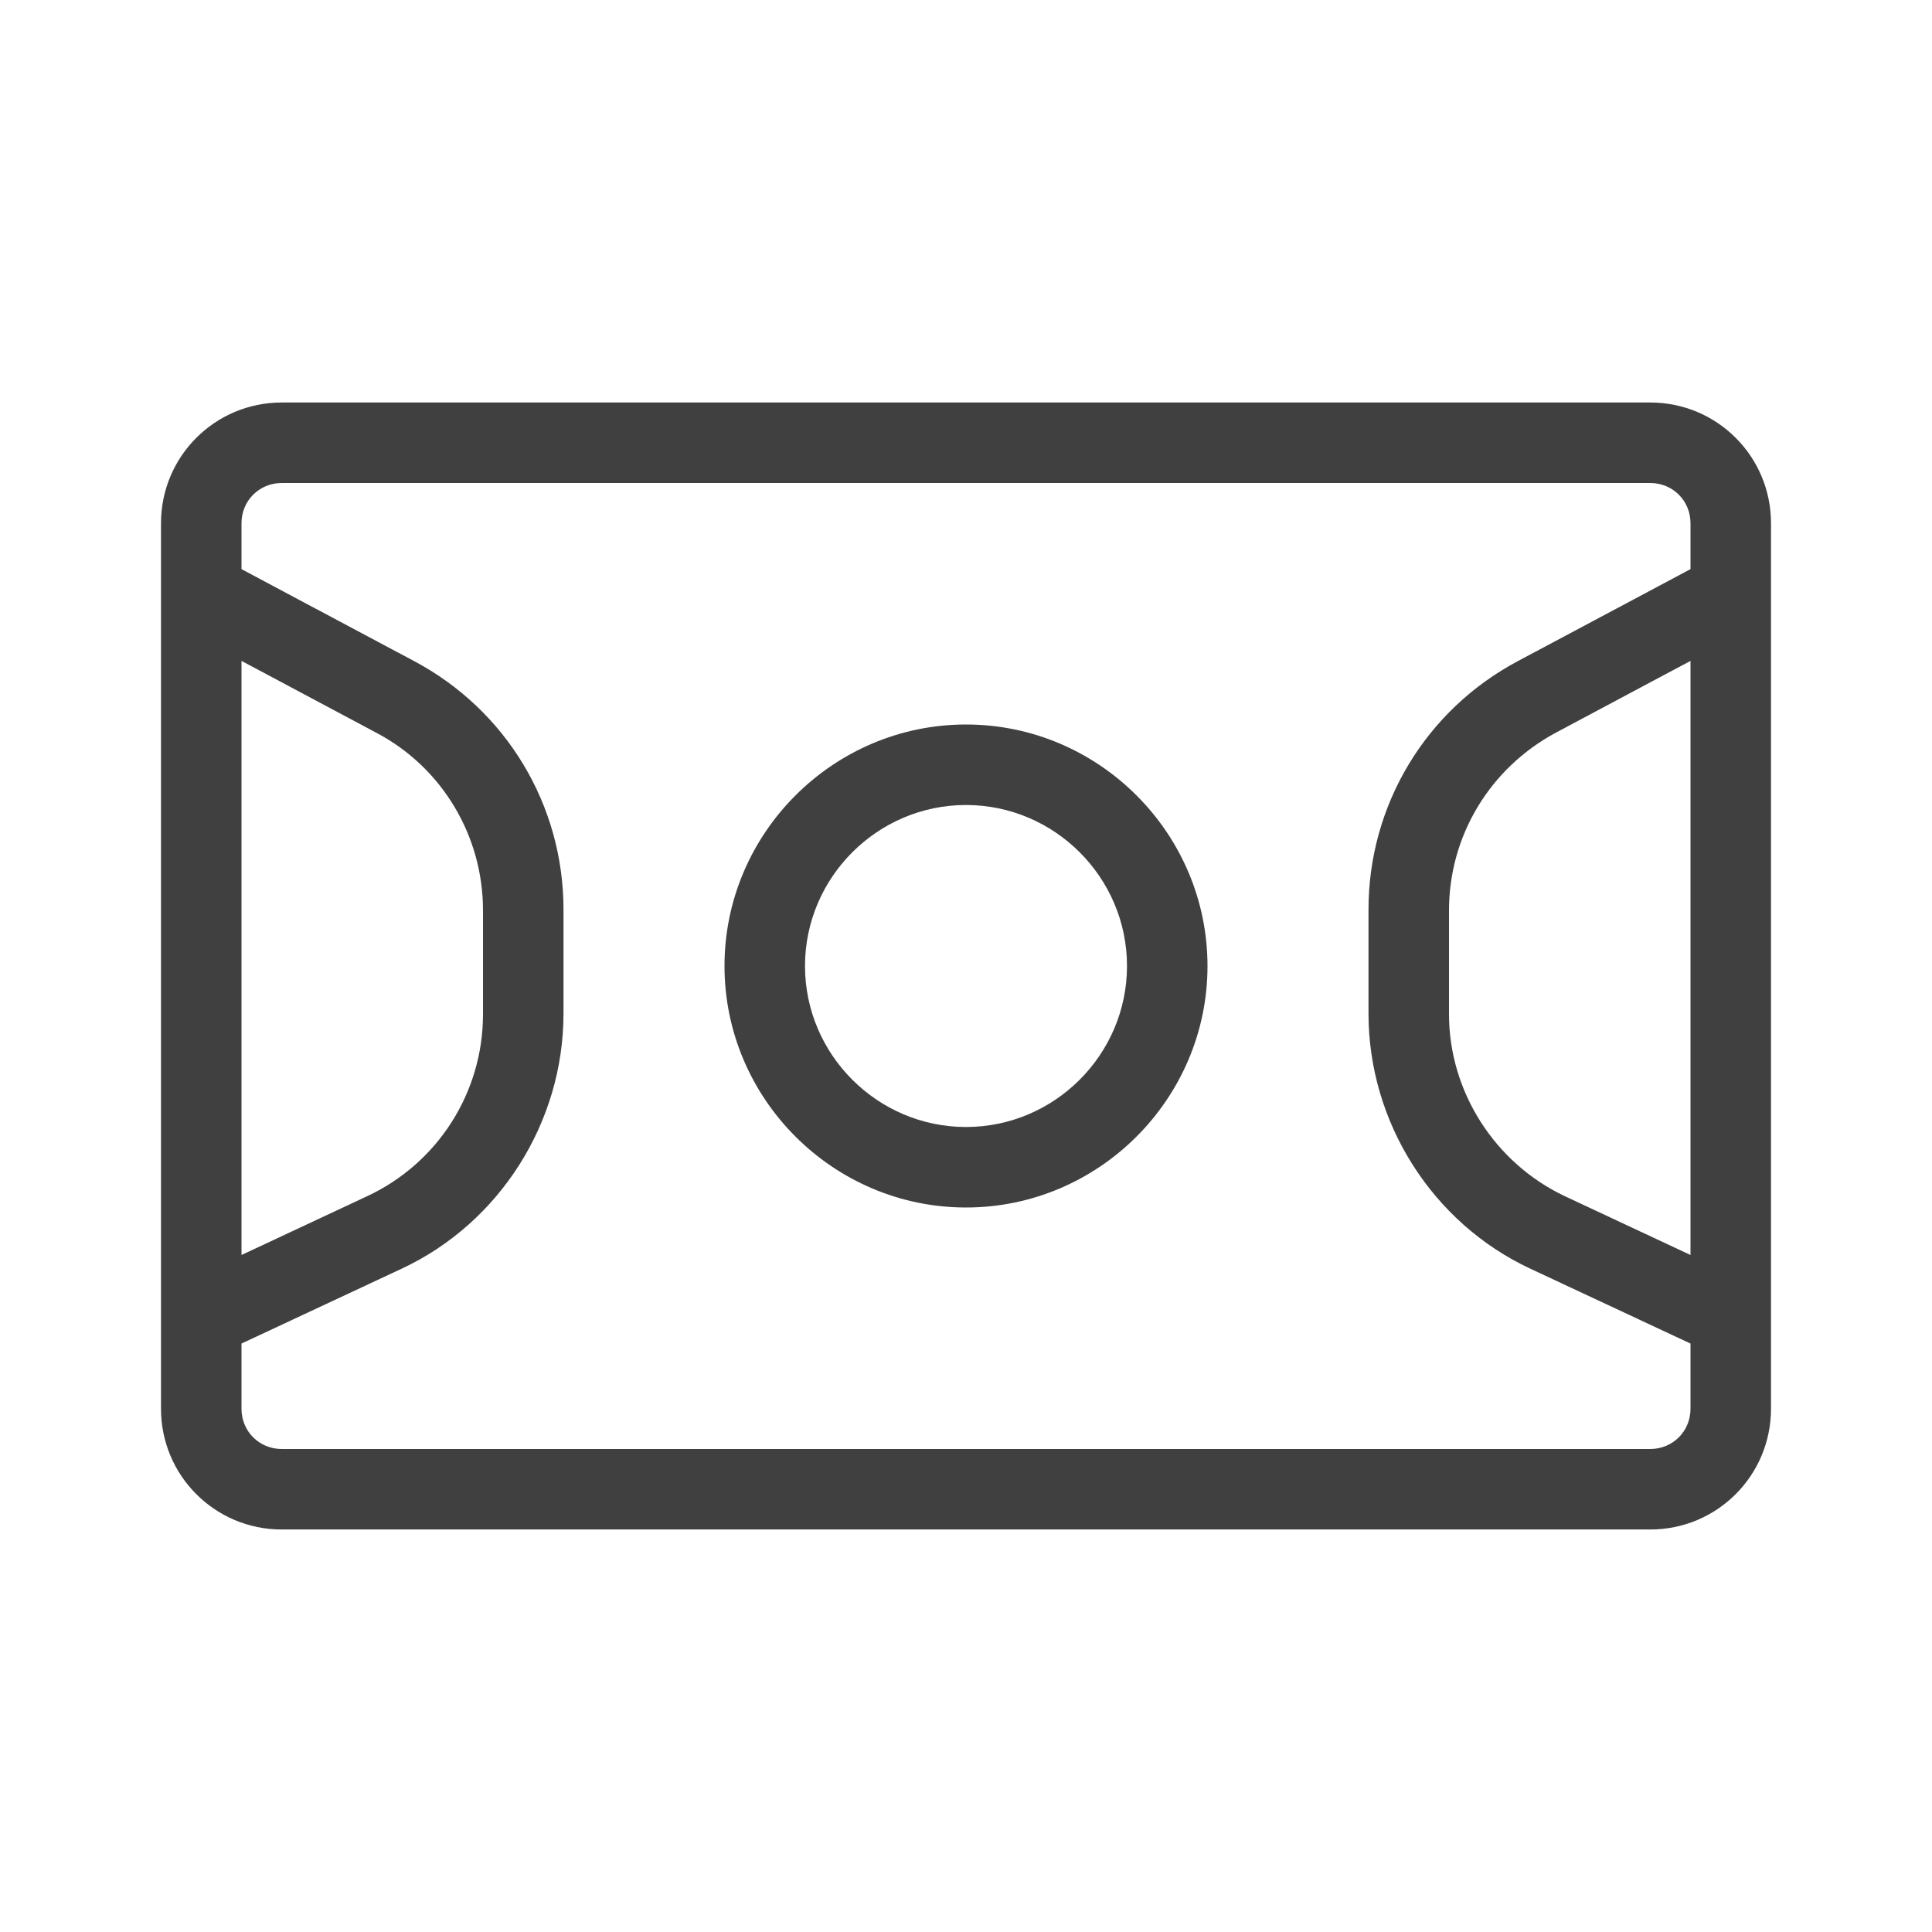 <?xml version="1.0" encoding="UTF-8"?><svg id="Layer_2" xmlns="http://www.w3.org/2000/svg" xmlns:xlink="http://www.w3.org/1999/xlink" viewBox="0 0 24 24"><defs><style>.cls-1{fill:url(#New_Gradient_Swatch_3-2);}.cls-1,.cls-2,.cls-3{stroke-width:0px;}.cls-2{fill:#fff;}.cls-3{fill:url(#New_Gradient_Swatch_3);}</style><linearGradient id="New_Gradient_Swatch_3" x1="2" y1="12" x2="22" y2="12" gradientUnits="userSpaceOnUse"><stop offset="0" stop-color="#404040"/><stop offset="1" stop-color="#404040"/></linearGradient><linearGradient id="New_Gradient_Swatch_3-2" x1="9" x2="15" xlink:href="#New_Gradient_Swatch_3"/></defs><g id="Layer_1-2"><rect class="cls-2" width="24" height="24"/><path class="cls-3" d="M20.5,5H3.5c-.83,0-1.5.67-1.5,1.5v11c0,.83.67,1.5,1.5,1.5h17c.83,0,1.5-.67,1.5-1.5V6.5c0-.83-.67-1.5-1.5-1.5ZM3,8.21l1.67.89c.82.43,1.33,1.28,1.33,2.21v1.29c0,.97-.56,1.85-1.44,2.26l-1.56.73v-7.38ZM20.5,18H3.5c-.28,0-.5-.22-.5-.5v-.81l1.99-.93c1.22-.57,2.01-1.82,2.01-3.17v-1.29c0-1.3-.71-2.48-1.86-3.09l-2.14-1.14v-.57c0-.28.22-.5.5-.5h17c.28,0,.5.22.5.5v.57l-2.14,1.14c-1.15.61-1.86,1.79-1.86,3.09v1.29c0,1.35.79,2.6,2.01,3.17l1.99.93v.81c0,.28-.22.5-.5.5ZM21,8.21v7.38l-1.56-.73c-.87-.41-1.44-1.3-1.44-2.26v-1.29c0-.93.51-1.77,1.33-2.21l1.67-.89Z"/><path class="cls-1" d="M12,9c-1.65,0-3,1.35-3,3s1.35,3,3,3,3-1.35,3-3-1.35-3-3-3ZM12,14c-1.1,0-2-.9-2-2s.9-2,2-2,2,.9,2,2-.9,2-2,2Z"/></g></svg>
